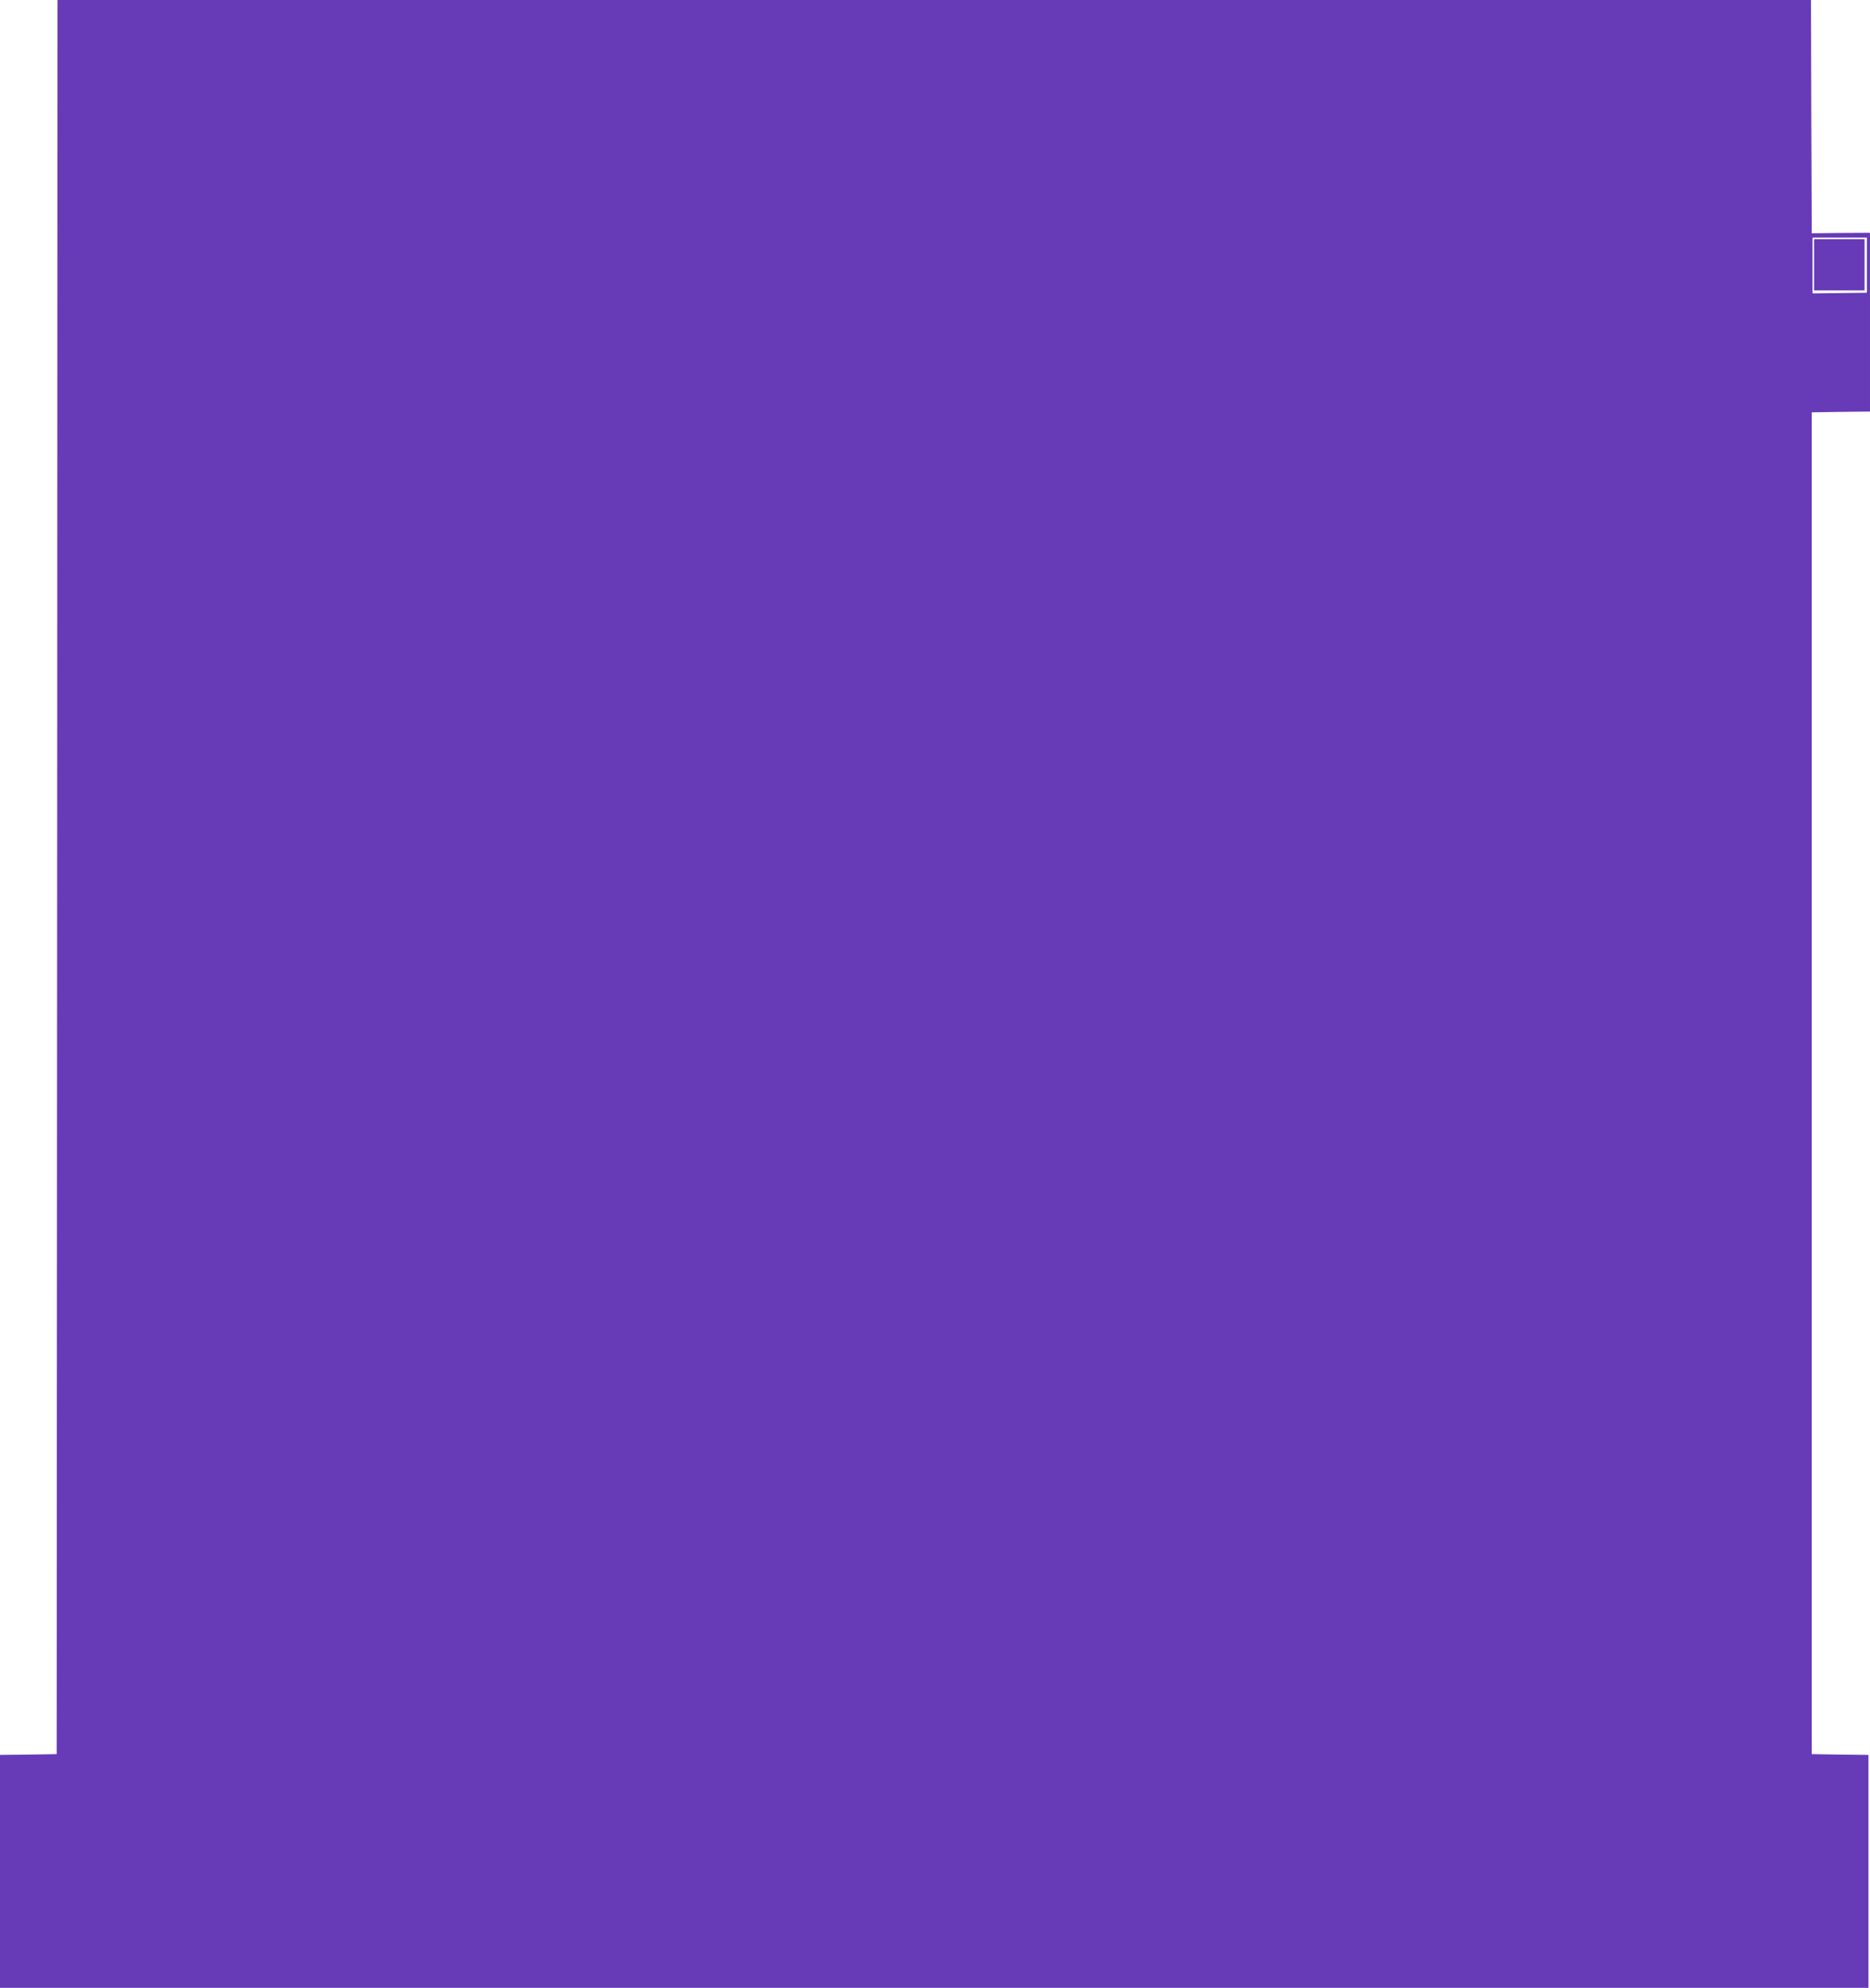 <?xml version="1.0" standalone="no"?>
<!DOCTYPE svg PUBLIC "-//W3C//DTD SVG 20010904//EN"
 "http://www.w3.org/TR/2001/REC-SVG-20010904/DTD/svg10.dtd">
<svg version="1.0" xmlns="http://www.w3.org/2000/svg"
 width="1204pt" height="1280pt" viewBox="0 0 1204 1280"
 preserveAspectRatio="xMidYMid meet">
<g transform="translate(0,1280) scale(0.1,-0.1)"
fill="#673ab7" stroke="none">
<path d="M368 7153 l-3 -5648 -182 -3 -183 -2 0 -750 0 -750 6015 0 6015 0 0
750 0 750 -182 2 -183 3 0 4320 0 4320 188 3 187 2 0 576 0 575 -187 -1 -188
-2 -3 751 -2 751 -5645 0 -5645 0 -2 -5647z m11652 3940 l0 -178 -175 -2 -175
-2 0 179 0 180 175 0 175 0 0 -177z"/>
<path d="M11680 11095 l0 -165 163 0 162 0 0 165 0 165 -162 0 -163 0 0 -165z"/>
</g>
</svg>
